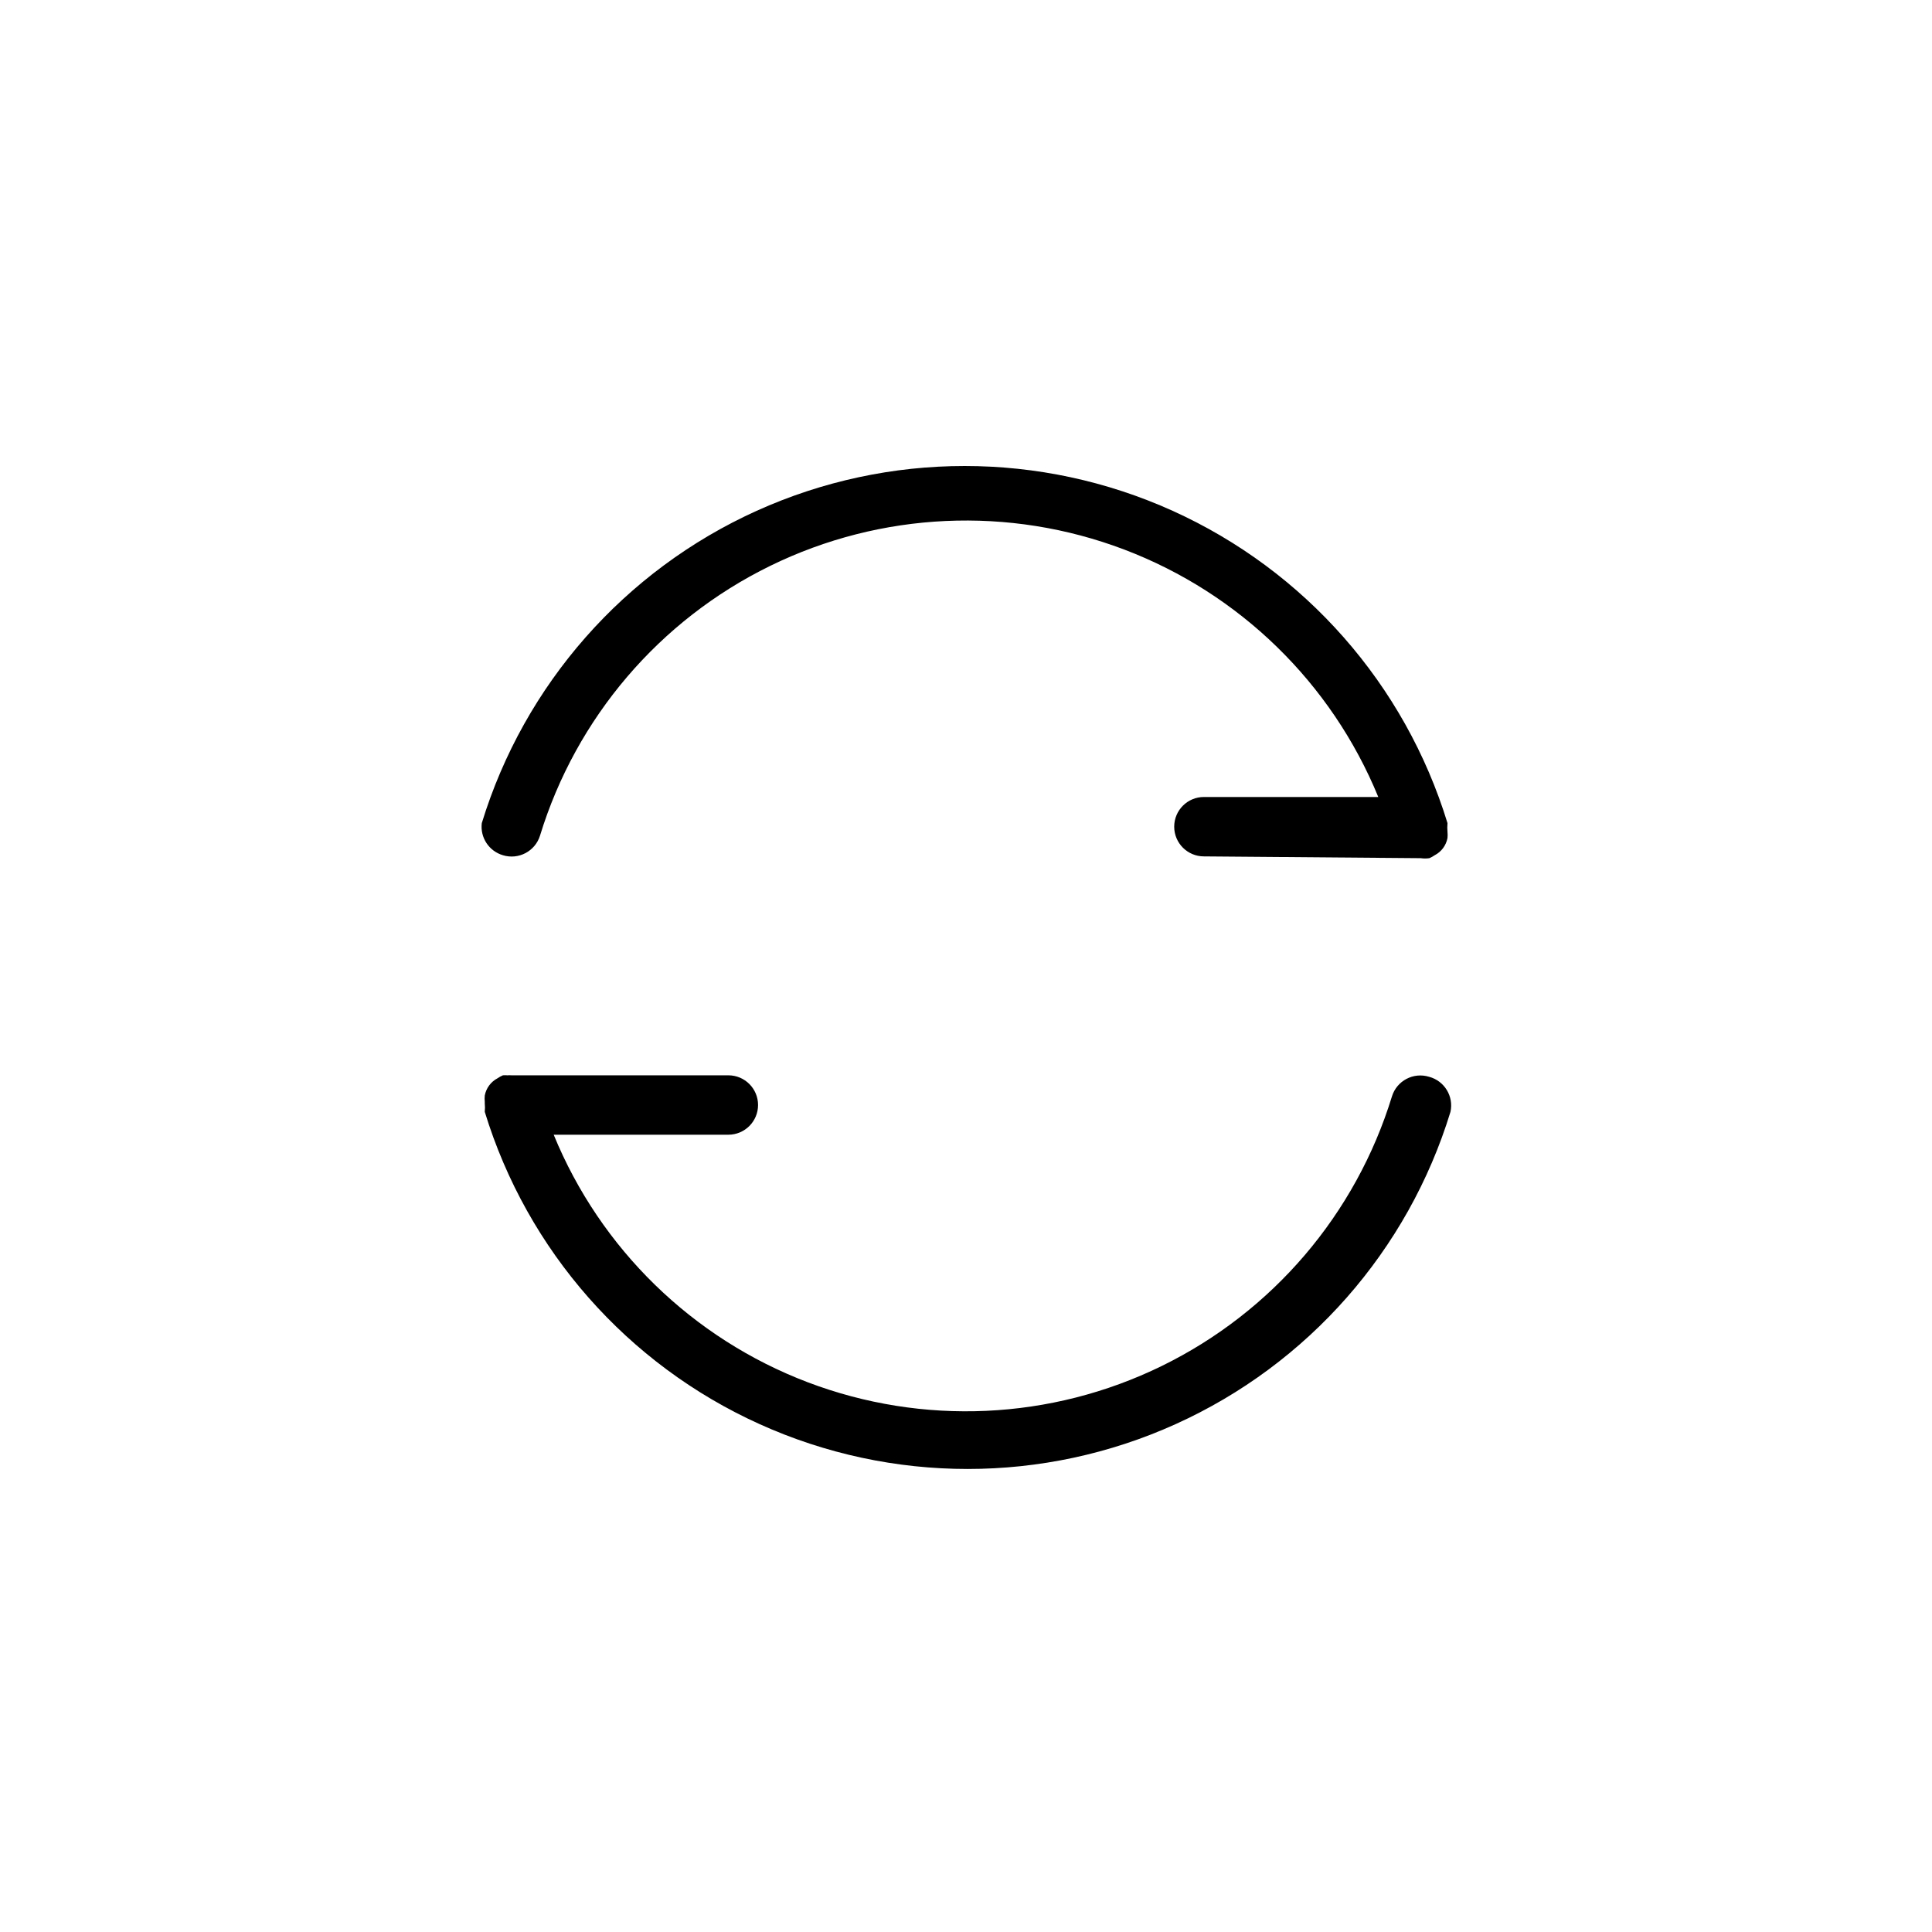 <?xml version="1.0" encoding="UTF-8"?>
<!-- Uploaded to: SVG Repo, www.svgrepo.com, Generator: SVG Repo Mixer Tools -->
<svg fill="#000000" width="800px" height="800px" version="1.1" viewBox="144 144 512 512" xmlns="http://www.w3.org/2000/svg">
 <g>
  <path d="m522.72 429.36c-4.152-1.277-8.555 1.047-9.84 5.199-9.578 31.23-31.668 57.094-61.012 71.445-29.348 14.352-63.328 15.906-93.859 4.293-30.531-11.617-54.887-35.359-67.277-65.586h46.289c4.348 0 7.871-3.523 7.871-7.871s-3.523-7.871-7.871-7.871h-57.469c-0.363-0.027-0.734-0.027-1.102 0-0.391-0.031-0.785-0.031-1.18 0-0.496 0.211-0.973 0.477-1.418 0.785-1.766 0.926-3.012 2.609-3.383 4.566-0.059 0.551-0.059 1.105 0 1.652v0.395c0.074 0.758 0.074 1.523 0 2.281 11.258 36.773 37.793 66.922 72.836 82.762 35.043 15.844 75.203 15.844 110.25 0 35.043-15.84 61.578-45.988 72.836-82.762 0.898-4.113-1.598-8.207-5.668-9.289z"/>
  <path d="m277.27 370.64c4.152 1.281 8.555-1.047 9.84-5.195 9.566-31.238 31.648-57.113 60.988-71.477 29.34-14.363 63.32-15.926 93.859-4.324 30.539 11.605 54.902 35.344 67.301 65.566h-46.207c-4.348 0-7.875 3.523-7.875 7.871s3.527 7.871 7.875 7.871l57.465 0.473c0.758 0.113 1.527 0.113 2.281 0 0.5-0.211 0.973-0.477 1.418-0.785 1.773-0.918 3.023-2.602 3.387-4.566 0.051-0.523 0.051-1.051 0-1.574-0.074-0.785-0.074-1.578 0-2.363-11.262-36.77-37.797-66.918-72.836-82.762-35.043-15.84-75.207-15.84-110.25 0-35.043 15.844-61.574 45.992-72.836 82.762-0.465 3.82 1.898 7.414 5.59 8.504z"/>
 </g>
</svg>